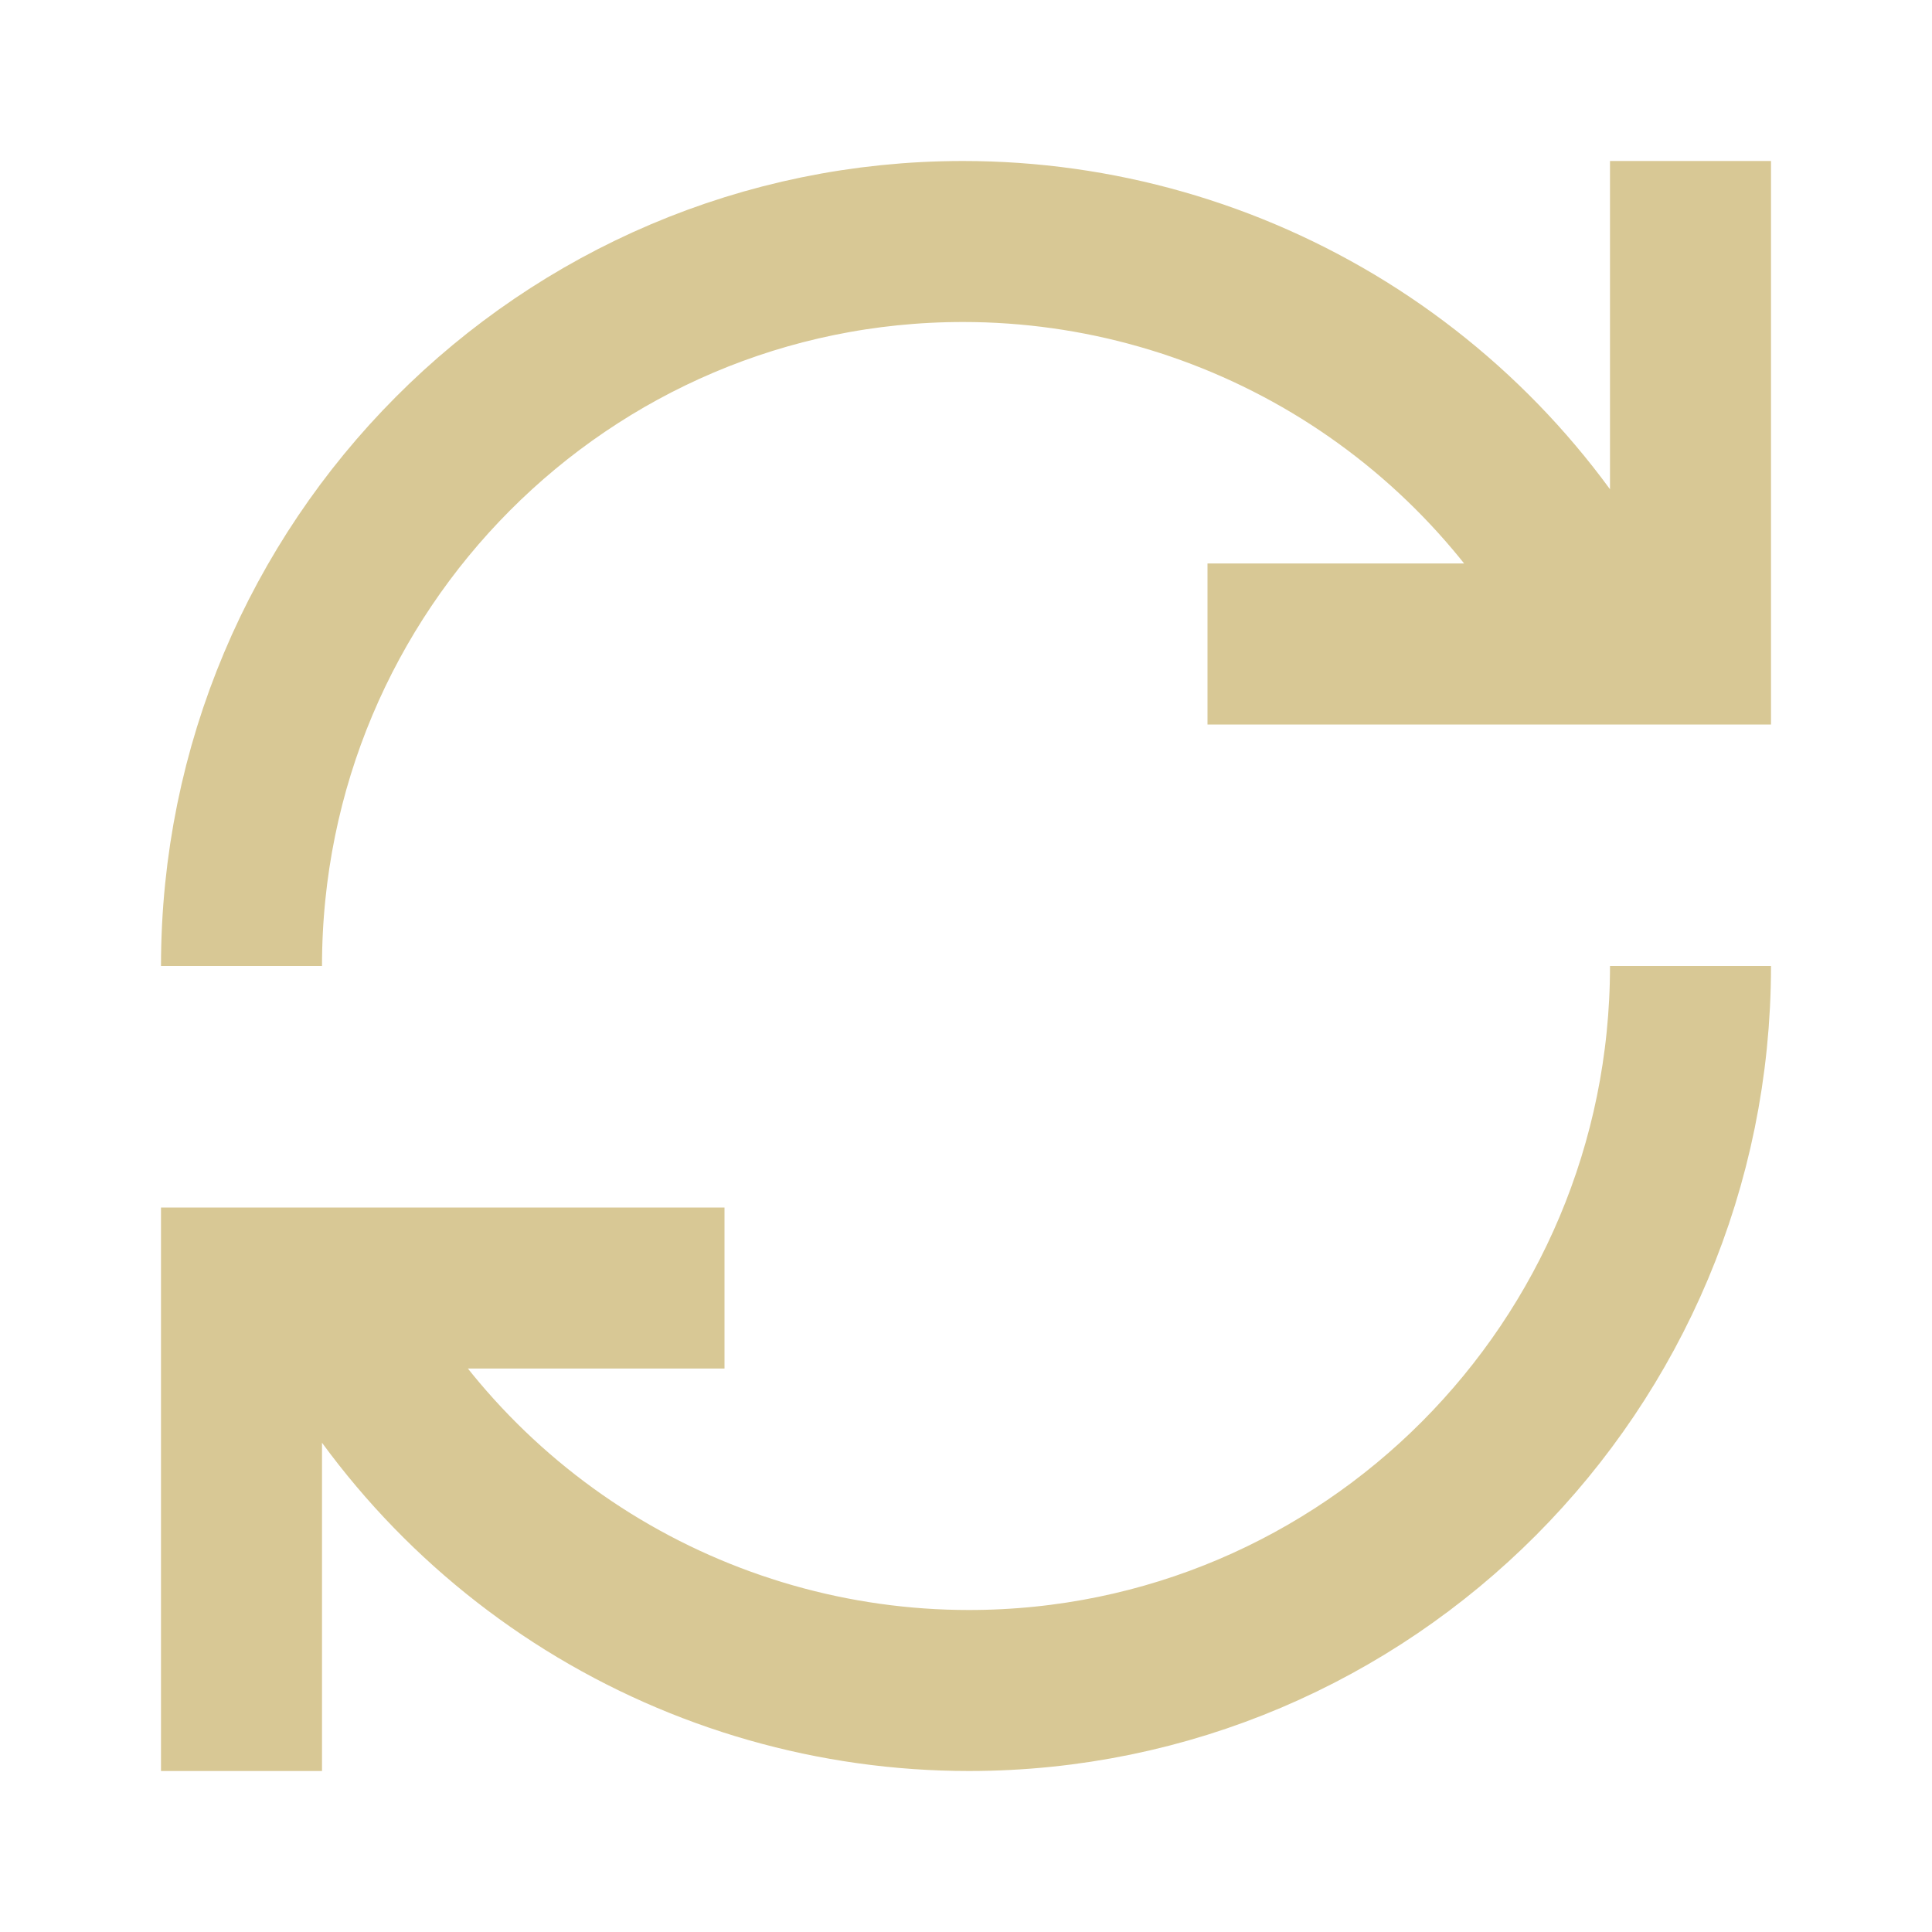 <svg width="24" height="24" viewBox="0 0 24 24" fill="none" xmlns="http://www.w3.org/2000/svg">
<path d="M20 8C19.261 6.5 18.116 5.236 16.696 4.352C15.276 3.469 13.637 3 11.964 3C7.014 3 3 7.03 3 12M4 16C4.739 17.5 5.884 18.764 7.304 19.648C8.724 20.531 10.363 21 12.036 21C16.986 21 21 16.97 21 12M9 16H3V22M21 2V8H15" stroke="#D8C895" stroke-width="2"/>
</svg>
